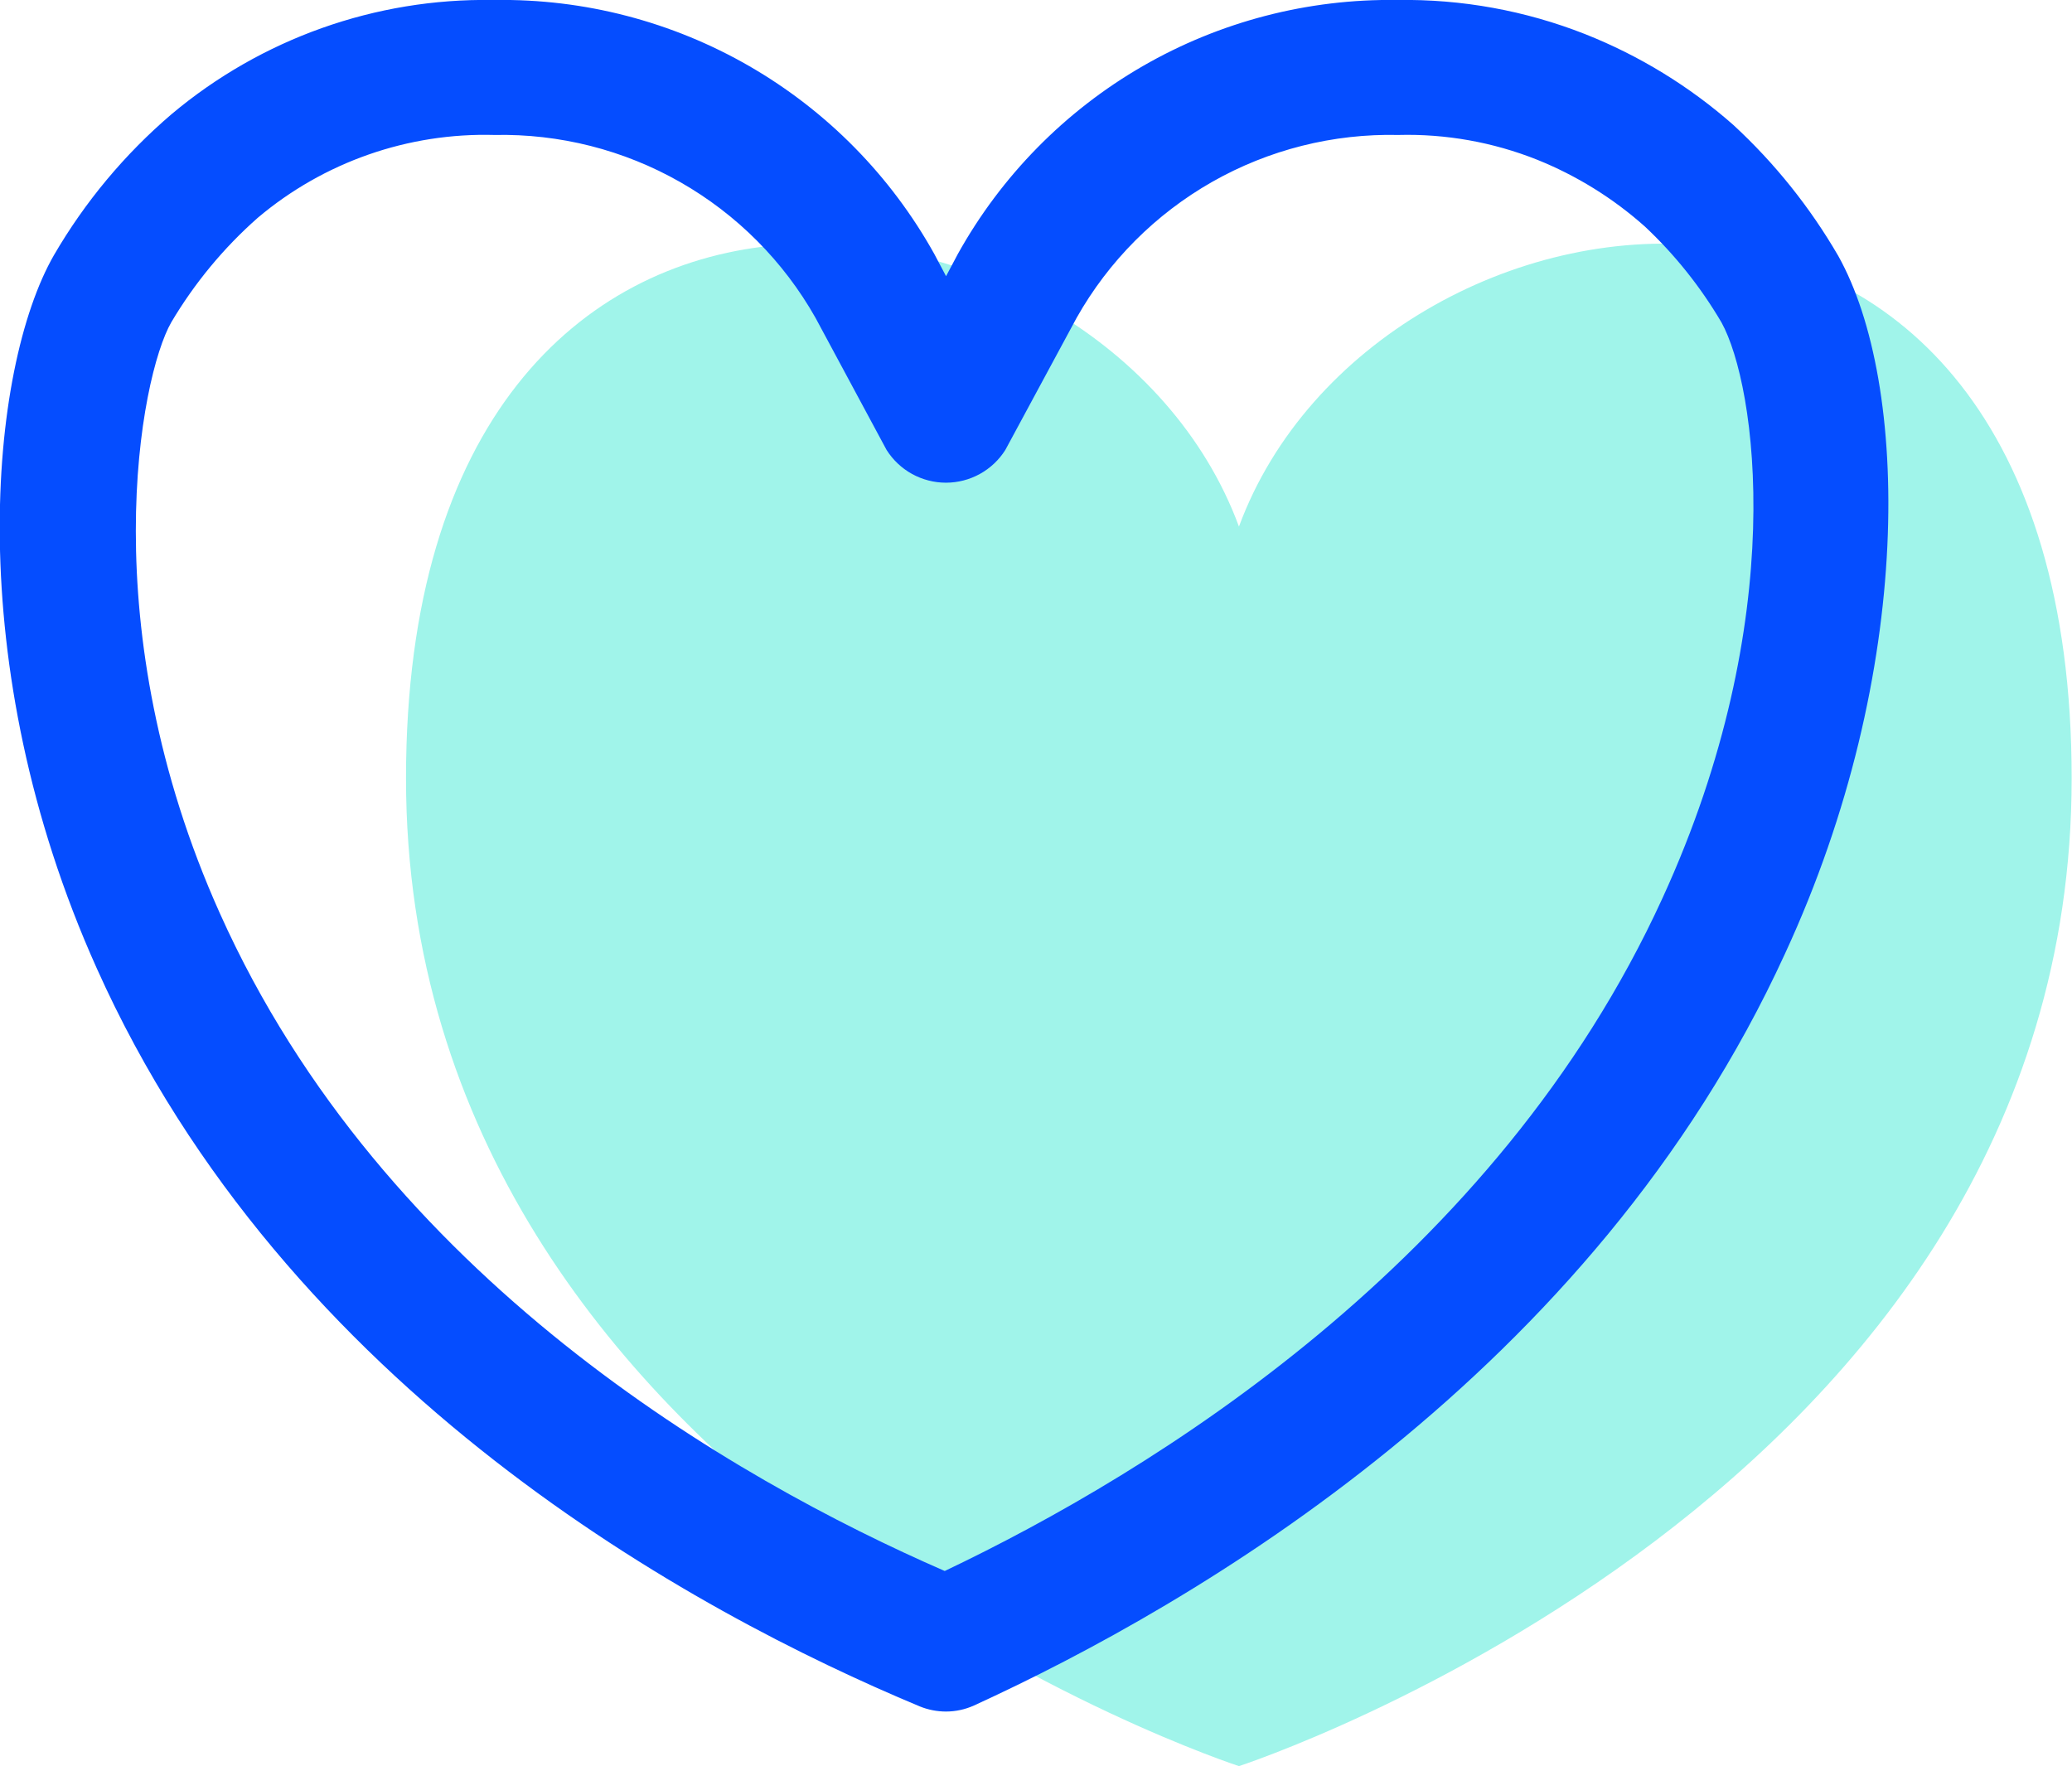 <?xml version="1.0" encoding="UTF-8"?>
<svg xmlns="http://www.w3.org/2000/svg" width="61" height="52" viewBox="0 0 61 52" fill="none">
  <g clip-path="url(#clip0_3170_3444)">
    <path d="M36.475 15.504C32.481 4.67 11.953 1.817 11.953 22.914C11.953 44.012 36.475 52 36.475 52C36.475 52 60.99 44.012 60.99 22.914C60.99 1.817 40.469 4.67 36.475 15.504Z" fill="#A0F4EA"></path>
    <path d="M54.119 7.535C53.288 6.102 52.247 4.802 51.03 3.679C49.74 2.541 48.262 1.636 46.662 1.003C44.905 0.311 43.029 -0.03 41.14 -0C38.509 -0.04 35.916 0.634 33.637 1.95C31.358 3.267 29.479 5.177 28.2 7.476L27.852 8.132L27.505 7.476C26.225 5.177 24.346 3.268 22.067 1.951C19.789 0.635 17.196 -0.04 14.565 -0H14.506C11.054 -0.055 7.699 1.138 5.055 3.358C3.673 4.538 2.5 5.944 1.586 7.516C-0.316 10.834 -1.175 19.55 2.845 28.502C8.426 40.962 20.428 47.468 27.079 50.242C27.323 50.341 27.583 50.392 27.846 50.393C28.131 50.393 28.413 50.333 28.672 50.216C35.165 47.245 46.898 40.425 52.552 28.076C56.401 19.753 56.211 11.273 54.119 7.535ZM48.944 26.443C44.045 37.152 33.926 43.343 27.813 46.255C21.583 43.54 11.286 37.631 6.472 26.889C2.701 18.488 4.124 11.09 5.042 9.49C5.725 8.338 6.583 7.3 7.587 6.414C9.532 4.771 12.014 3.903 14.559 3.974C16.473 3.934 18.363 4.413 20.027 5.362C21.691 6.31 23.067 7.691 24.009 9.358L26.101 13.248C26.288 13.543 26.545 13.786 26.851 13.955C27.157 14.123 27.5 14.212 27.849 14.212C28.198 14.212 28.542 14.123 28.847 13.955C29.153 13.786 29.411 13.543 29.597 13.248L31.696 9.358C32.639 7.687 34.018 6.304 35.686 5.355C37.354 4.407 39.248 3.93 41.166 3.974C42.563 3.937 43.953 4.185 45.252 4.702C46.416 5.17 47.49 5.836 48.426 6.67C49.31 7.499 50.069 8.451 50.682 9.496C51.699 11.339 52.722 18.206 48.944 26.443Z" fill="#054DFF"></path>
  </g>
  <defs>
    <clipPath id="clip0_3170_3444">
      <rect width="61" height="52" fill="white"></rect>
    </clipPath>
  </defs>
</svg>
